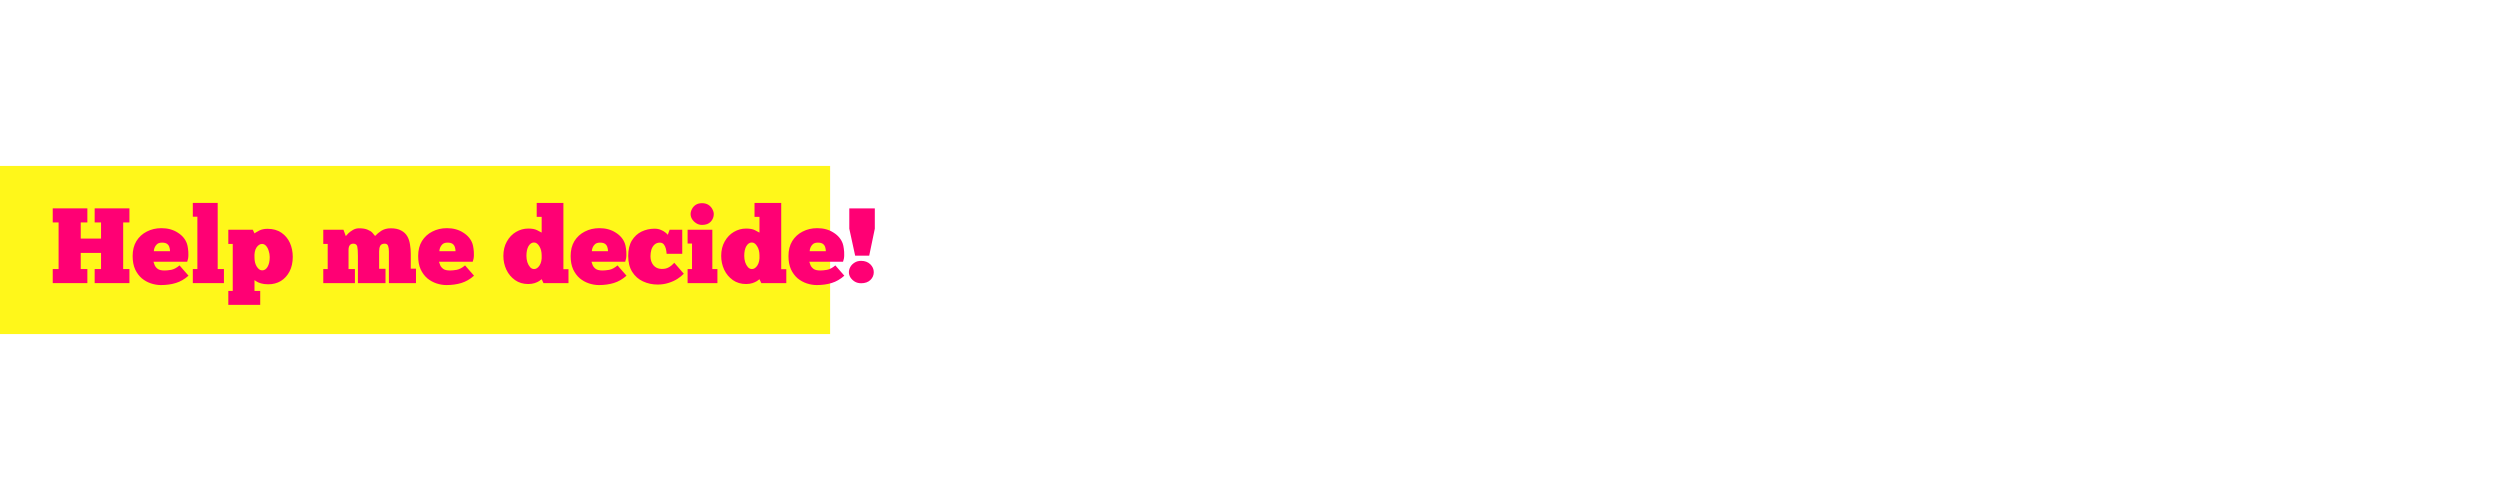 <svg version="1.0" preserveAspectRatio="xMidYMid meet" height="80" viewBox="0 0 300 60" zoomAndPan="magnify" width="400" xmlns:xlink="http://www.w3.org/1999/xlink" xmlns="http://www.w3.org/2000/svg"><defs><g></g><clipPath id="63bbd6564a"><path clip-rule="nonzero" d="M 0 19.91 L 99.629 19.91 L 99.629 40.09 L 0 40.09 Z M 0 19.91"></path></clipPath></defs><rect fill-opacity="1" height="72" y="-6" fill="#ffffff" width="360" x="-30"></rect><rect fill-opacity="1" height="72" y="-6" fill="#ffffff" width="360" x="-30"></rect><g clip-path="url(#63bbd6564a)"><path fill-rule="nonzero" fill-opacity="1" d="M -11.445 19.91 L 99.613 19.91 L 99.613 40.09 L -11.445 40.09 Z M -11.445 19.91" fill="#fff71a"></path></g><g fill-opacity="1" fill="#ff0074"><g transform="translate(6, 33.974)"><g><path d="M 0.328 -8.969 L 4.484 -8.969 L 4.484 -7.281 L 3.688 -7.281 L 3.688 -5.344 L 6.125 -5.344 L 6.125 -7.281 L 5.359 -7.281 L 5.359 -8.969 L 9.531 -8.969 L 9.531 -7.281 L 8.781 -7.281 L 8.781 -1.688 L 9.531 -1.688 L 9.531 0 L 5.359 0 L 5.359 -1.688 L 6.125 -1.688 L 6.125 -3.625 L 3.688 -3.625 L 3.688 -1.688 L 4.484 -1.688 L 4.484 0 L 0.328 0 L 0.328 -1.688 L 1.031 -1.688 L 1.031 -7.281 L 0.328 -7.281 Z M 0.328 -8.969"></path></g></g></g><g fill-opacity="1" fill="#ff0074"><g transform="translate(15.855, 33.974)"><g><path d="M 5.688 -2.125 L 6.766 -0.891 C 6.297 -0.473 5.789 -0.18 5.25 -0.016 C 4.719 0.148 4.117 0.234 3.453 0.234 C 3.055 0.234 2.656 0.164 2.25 0.031 C 1.852 -0.102 1.488 -0.305 1.156 -0.578 C 0.832 -0.859 0.566 -1.219 0.359 -1.656 C 0.16 -2.102 0.062 -2.633 0.062 -3.25 C 0.062 -3.945 0.211 -4.547 0.516 -5.047 C 0.828 -5.547 1.242 -5.926 1.766 -6.188 C 2.285 -6.457 2.867 -6.594 3.516 -6.594 C 4.273 -6.594 4.926 -6.414 5.469 -6.062 C 6.02 -5.719 6.391 -5.273 6.578 -4.734 C 6.629 -4.586 6.672 -4.391 6.703 -4.141 C 6.742 -3.891 6.758 -3.625 6.75 -3.344 C 6.75 -3.07 6.703 -2.812 6.609 -2.562 L 2.562 -2.562 C 2.594 -2.457 2.641 -2.32 2.703 -2.156 C 2.773 -1.988 2.898 -1.836 3.078 -1.703 C 3.254 -1.578 3.523 -1.516 3.891 -1.516 C 4.109 -1.516 4.375 -1.539 4.688 -1.594 C 5.008 -1.656 5.344 -1.832 5.688 -2.125 Z M 2.609 -3.828 L 4.547 -3.828 C 4.547 -3.992 4.52 -4.156 4.469 -4.312 C 4.426 -4.469 4.336 -4.598 4.203 -4.703 C 4.066 -4.805 3.863 -4.859 3.594 -4.859 C 3.332 -4.859 3.129 -4.797 2.984 -4.672 C 2.848 -4.547 2.75 -4.398 2.688 -4.234 C 2.633 -4.078 2.609 -3.941 2.609 -3.828 Z M 2.609 -3.828"></path></g></g></g><g fill-opacity="1" fill="#ff0074"><g transform="translate(22.81, 33.974)"><g><path d="M 4.062 0 L 0.328 0 L 0.328 -1.688 L 0.875 -1.688 L 0.875 -7.969 L 0.328 -7.969 L 0.328 -9.625 L 3.312 -9.625 L 3.312 -1.688 L 4.062 -1.688 Z M 4.062 0"></path></g></g></g><g fill-opacity="1" fill="#ff0074"><g transform="translate(27.07, 33.974)"><g><path d="M 0.328 0.938 L 0.859 0.938 L 0.859 -4.703 L 0.328 -4.703 L 0.328 -6.406 L 3.266 -6.406 L 3.469 -5.969 C 3.594 -6.062 3.785 -6.176 4.047 -6.312 C 4.316 -6.445 4.645 -6.516 5.031 -6.516 C 5.695 -6.516 6.254 -6.359 6.703 -6.047 C 7.148 -5.742 7.488 -5.336 7.719 -4.828 C 7.945 -4.316 8.062 -3.758 8.062 -3.156 C 8.062 -2.477 7.93 -1.891 7.672 -1.391 C 7.41 -0.898 7.062 -0.52 6.625 -0.25 C 6.188 0.008 5.688 0.141 5.125 0.141 C 4.781 0.141 4.488 0.102 4.25 0.031 C 4.008 -0.039 3.828 -0.117 3.703 -0.203 C 3.578 -0.285 3.5 -0.336 3.469 -0.359 L 3.469 0.938 L 4.156 0.938 L 4.156 2.609 L 0.328 2.609 Z M 5.297 -3.125 C 5.297 -3.383 5.254 -3.633 5.172 -3.875 C 5.098 -4.125 4.992 -4.32 4.859 -4.469 C 4.723 -4.625 4.562 -4.703 4.375 -4.703 C 4.125 -4.703 3.898 -4.555 3.703 -4.266 C 3.516 -3.973 3.438 -3.57 3.469 -3.062 C 3.469 -2.625 3.562 -2.258 3.75 -1.969 C 3.938 -1.676 4.148 -1.531 4.391 -1.531 C 4.66 -1.531 4.879 -1.676 5.047 -1.969 C 5.211 -2.258 5.297 -2.645 5.297 -3.125 Z M 5.297 -3.125"></path></g></g></g><g fill-opacity="1" fill="#ff0074"><g transform="translate(35.257, 33.974)"><g></g></g></g><g fill-opacity="1" fill="#ff0074"><g transform="translate(38.465, 33.974)"><g><path d="M 4.125 0 L 0.328 0 L 0.328 -1.688 L 0.859 -1.688 L 0.859 -4.703 L 0.328 -4.703 L 0.328 -6.406 L 2.75 -6.406 L 3.031 -5.641 C 3.094 -5.723 3.195 -5.836 3.344 -5.984 C 3.5 -6.129 3.688 -6.266 3.906 -6.391 C 4.125 -6.516 4.363 -6.578 4.625 -6.578 C 5.062 -6.578 5.406 -6.52 5.656 -6.406 C 5.914 -6.301 6.109 -6.176 6.234 -6.031 C 6.367 -5.883 6.473 -5.758 6.547 -5.656 C 6.742 -5.875 6.992 -6.082 7.297 -6.281 C 7.609 -6.477 7.984 -6.578 8.422 -6.578 C 8.941 -6.578 9.359 -6.488 9.672 -6.312 C 9.992 -6.145 10.238 -5.914 10.406 -5.625 C 10.57 -5.344 10.68 -5.016 10.734 -4.641 C 10.797 -4.273 10.828 -3.895 10.828 -3.5 L 10.828 -1.734 L 11.453 -1.734 L 11.453 0 L 8.203 0 L 8.203 -3.141 C 8.203 -3.348 8.203 -3.57 8.203 -3.812 C 8.203 -4.062 8.172 -4.273 8.109 -4.453 C 8.047 -4.641 7.91 -4.734 7.703 -4.734 C 7.43 -4.734 7.25 -4.645 7.156 -4.469 C 7.07 -4.289 7.031 -4.066 7.031 -3.797 L 7.031 -1.719 L 7.797 -1.719 L 7.797 0 L 4.484 0 L 4.484 -3.266 C 4.484 -3.785 4.457 -4.16 4.406 -4.391 C 4.352 -4.617 4.195 -4.734 3.938 -4.734 C 3.551 -4.734 3.359 -4.477 3.359 -3.969 L 3.359 -1.688 L 4.125 -1.688 Z M 4.125 0"></path></g></g></g><g fill-opacity="1" fill="#ff0074"><g transform="translate(50.117, 33.974)"><g><path d="M 5.688 -2.125 L 6.766 -0.891 C 6.297 -0.473 5.789 -0.18 5.25 -0.016 C 4.719 0.148 4.117 0.234 3.453 0.234 C 3.055 0.234 2.656 0.164 2.25 0.031 C 1.852 -0.102 1.488 -0.305 1.156 -0.578 C 0.832 -0.859 0.566 -1.219 0.359 -1.656 C 0.16 -2.102 0.062 -2.633 0.062 -3.25 C 0.062 -3.945 0.211 -4.547 0.516 -5.047 C 0.828 -5.547 1.242 -5.926 1.766 -6.188 C 2.285 -6.457 2.867 -6.594 3.516 -6.594 C 4.273 -6.594 4.926 -6.414 5.469 -6.062 C 6.02 -5.719 6.391 -5.273 6.578 -4.734 C 6.629 -4.586 6.672 -4.391 6.703 -4.141 C 6.742 -3.891 6.758 -3.625 6.75 -3.344 C 6.75 -3.07 6.703 -2.812 6.609 -2.562 L 2.562 -2.562 C 2.594 -2.457 2.641 -2.32 2.703 -2.156 C 2.773 -1.988 2.898 -1.836 3.078 -1.703 C 3.254 -1.578 3.523 -1.516 3.891 -1.516 C 4.109 -1.516 4.375 -1.539 4.688 -1.594 C 5.008 -1.656 5.344 -1.832 5.688 -2.125 Z M 2.609 -3.828 L 4.547 -3.828 C 4.547 -3.992 4.52 -4.156 4.469 -4.312 C 4.426 -4.469 4.336 -4.598 4.203 -4.703 C 4.066 -4.805 3.863 -4.859 3.594 -4.859 C 3.332 -4.859 3.129 -4.797 2.984 -4.672 C 2.848 -4.547 2.75 -4.398 2.688 -4.234 C 2.633 -4.078 2.609 -3.941 2.609 -3.828 Z M 2.609 -3.828"></path></g></g></g><g fill-opacity="1" fill="#ff0074"><g transform="translate(57.072, 33.974)"><g></g></g></g><g fill-opacity="1" fill="#ff0074"><g transform="translate(60.28, 33.974)"><g><path d="M 4.719 -7.953 L 4.125 -7.953 L 4.125 -9.625 L 7.328 -9.625 L 7.328 -1.672 L 7.938 -1.672 L 7.938 0 L 4.938 0 L 4.719 -0.469 C 4.664 -0.414 4.566 -0.344 4.422 -0.25 C 4.273 -0.156 4.094 -0.07 3.875 0 C 3.656 0.07 3.398 0.109 3.109 0.109 C 2.504 0.109 1.977 -0.047 1.531 -0.359 C 1.082 -0.672 0.734 -1.086 0.484 -1.609 C 0.242 -2.129 0.125 -2.68 0.125 -3.266 C 0.125 -3.93 0.266 -4.508 0.547 -5 C 0.828 -5.5 1.191 -5.879 1.641 -6.141 C 2.098 -6.41 2.586 -6.547 3.109 -6.547 C 3.555 -6.547 3.906 -6.484 4.156 -6.359 C 4.414 -6.234 4.602 -6.133 4.719 -6.062 Z M 2.891 -3.266 C 2.891 -3.016 2.926 -2.766 3 -2.516 C 3.082 -2.273 3.191 -2.078 3.328 -1.922 C 3.461 -1.766 3.625 -1.688 3.812 -1.688 C 4.062 -1.688 4.281 -1.832 4.469 -2.125 C 4.664 -2.426 4.75 -2.828 4.719 -3.328 C 4.719 -3.766 4.625 -4.129 4.438 -4.422 C 4.258 -4.723 4.047 -4.875 3.797 -4.875 C 3.535 -4.875 3.316 -4.727 3.141 -4.438 C 2.973 -4.145 2.891 -3.754 2.891 -3.266 Z M 2.891 -3.266"></path></g></g></g><g fill-opacity="1" fill="#ff0074"><g transform="translate(68.415, 33.974)"><g><path d="M 5.688 -2.125 L 6.766 -0.891 C 6.297 -0.473 5.789 -0.18 5.25 -0.016 C 4.719 0.148 4.117 0.234 3.453 0.234 C 3.055 0.234 2.656 0.164 2.25 0.031 C 1.852 -0.102 1.488 -0.305 1.156 -0.578 C 0.832 -0.859 0.566 -1.219 0.359 -1.656 C 0.16 -2.102 0.062 -2.633 0.062 -3.25 C 0.062 -3.945 0.211 -4.547 0.516 -5.047 C 0.828 -5.547 1.242 -5.926 1.766 -6.188 C 2.285 -6.457 2.867 -6.594 3.516 -6.594 C 4.273 -6.594 4.926 -6.414 5.469 -6.062 C 6.02 -5.719 6.391 -5.273 6.578 -4.734 C 6.629 -4.586 6.672 -4.391 6.703 -4.141 C 6.742 -3.891 6.758 -3.625 6.75 -3.344 C 6.75 -3.07 6.703 -2.812 6.609 -2.562 L 2.562 -2.562 C 2.594 -2.457 2.641 -2.32 2.703 -2.156 C 2.773 -1.988 2.898 -1.836 3.078 -1.703 C 3.254 -1.578 3.523 -1.516 3.891 -1.516 C 4.109 -1.516 4.375 -1.539 4.688 -1.594 C 5.008 -1.656 5.344 -1.832 5.688 -2.125 Z M 2.609 -3.828 L 4.547 -3.828 C 4.547 -3.992 4.52 -4.156 4.469 -4.312 C 4.426 -4.469 4.336 -4.598 4.203 -4.703 C 4.066 -4.805 3.863 -4.859 3.594 -4.859 C 3.332 -4.859 3.129 -4.797 2.984 -4.672 C 2.848 -4.547 2.75 -4.398 2.688 -4.234 C 2.633 -4.078 2.609 -3.941 2.609 -3.828 Z M 2.609 -3.828"></path></g></g></g><g fill-opacity="1" fill="#ff0074"><g transform="translate(75.37, 33.974)"><g><path d="M 6.5 -3.516 L 4.625 -3.516 C 4.613 -3.723 4.582 -3.93 4.531 -4.141 C 4.477 -4.348 4.395 -4.52 4.281 -4.656 C 4.164 -4.789 4.008 -4.859 3.812 -4.859 C 3.562 -4.859 3.348 -4.781 3.172 -4.625 C 3.004 -4.469 2.879 -4.266 2.797 -4.016 C 2.723 -3.766 2.688 -3.5 2.688 -3.219 C 2.688 -2.801 2.801 -2.445 3.031 -2.156 C 3.27 -1.863 3.594 -1.711 4 -1.703 C 4.344 -1.691 4.633 -1.754 4.875 -1.891 C 5.113 -2.023 5.336 -2.207 5.547 -2.438 L 6.688 -1.125 C 6.488 -0.914 6.227 -0.707 5.906 -0.5 C 5.594 -0.301 5.234 -0.141 4.828 -0.016 C 4.43 0.109 4.004 0.172 3.547 0.172 C 2.922 0.172 2.336 0.047 1.797 -0.203 C 1.254 -0.453 0.82 -0.832 0.5 -1.344 C 0.176 -1.852 0.016 -2.488 0.016 -3.25 C 0.016 -4.008 0.16 -4.629 0.453 -5.109 C 0.754 -5.598 1.145 -5.957 1.625 -6.188 C 2.102 -6.414 2.617 -6.531 3.172 -6.531 C 3.461 -6.531 3.711 -6.484 3.922 -6.391 C 4.141 -6.305 4.316 -6.207 4.453 -6.094 C 4.598 -5.977 4.703 -5.879 4.766 -5.797 L 4.984 -6.406 L 6.5 -6.406 Z M 6.5 -3.516"></path></g></g></g><g fill-opacity="1" fill="#ff0074"><g transform="translate(82.184, 33.974)"><g><path d="M 0.688 -8.281 C 0.688 -8.477 0.738 -8.676 0.844 -8.875 C 0.945 -9.082 1.098 -9.254 1.297 -9.391 C 1.504 -9.523 1.758 -9.594 2.062 -9.594 C 2.363 -9.594 2.617 -9.523 2.828 -9.391 C 3.035 -9.254 3.191 -9.082 3.297 -8.875 C 3.41 -8.676 3.469 -8.477 3.469 -8.281 C 3.469 -7.938 3.348 -7.633 3.109 -7.375 C 2.867 -7.113 2.52 -6.984 2.062 -6.984 C 1.801 -6.984 1.566 -7.051 1.359 -7.188 C 1.148 -7.32 0.984 -7.488 0.859 -7.688 C 0.742 -7.883 0.688 -8.082 0.688 -8.281 Z M 3.906 0 L 0.328 0 L 0.328 -1.688 L 0.859 -1.688 L 0.859 -4.75 L 0.328 -4.75 L 0.328 -6.406 L 3.297 -6.406 L 3.297 -1.688 L 3.906 -1.688 Z M 3.906 0"></path></g></g></g><g fill-opacity="1" fill="#ff0074"><g transform="translate(86.418, 33.974)"><g><path d="M 4.719 -7.953 L 4.125 -7.953 L 4.125 -9.625 L 7.328 -9.625 L 7.328 -1.672 L 7.938 -1.672 L 7.938 0 L 4.938 0 L 4.719 -0.469 C 4.664 -0.414 4.566 -0.344 4.422 -0.25 C 4.273 -0.156 4.094 -0.07 3.875 0 C 3.656 0.07 3.398 0.109 3.109 0.109 C 2.504 0.109 1.977 -0.047 1.531 -0.359 C 1.082 -0.672 0.734 -1.086 0.484 -1.609 C 0.242 -2.129 0.125 -2.68 0.125 -3.266 C 0.125 -3.93 0.266 -4.508 0.547 -5 C 0.828 -5.5 1.191 -5.879 1.641 -6.141 C 2.098 -6.41 2.586 -6.547 3.109 -6.547 C 3.555 -6.547 3.906 -6.484 4.156 -6.359 C 4.414 -6.234 4.602 -6.133 4.719 -6.062 Z M 2.891 -3.266 C 2.891 -3.016 2.926 -2.766 3 -2.516 C 3.082 -2.273 3.191 -2.078 3.328 -1.922 C 3.461 -1.766 3.625 -1.688 3.812 -1.688 C 4.062 -1.688 4.281 -1.832 4.469 -2.125 C 4.664 -2.426 4.75 -2.828 4.719 -3.328 C 4.719 -3.766 4.625 -4.129 4.438 -4.422 C 4.258 -4.723 4.047 -4.875 3.797 -4.875 C 3.535 -4.875 3.316 -4.727 3.141 -4.438 C 2.973 -4.145 2.891 -3.754 2.891 -3.266 Z M 2.891 -3.266"></path></g></g></g><g fill-opacity="1" fill="#ff0074"><g transform="translate(94.554, 33.974)"><g><path d="M 5.688 -2.125 L 6.766 -0.891 C 6.297 -0.473 5.789 -0.18 5.25 -0.016 C 4.719 0.148 4.117 0.234 3.453 0.234 C 3.055 0.234 2.656 0.164 2.25 0.031 C 1.852 -0.102 1.488 -0.305 1.156 -0.578 C 0.832 -0.859 0.566 -1.219 0.359 -1.656 C 0.16 -2.102 0.062 -2.633 0.062 -3.25 C 0.062 -3.945 0.211 -4.547 0.516 -5.047 C 0.828 -5.547 1.242 -5.926 1.766 -6.188 C 2.285 -6.457 2.867 -6.594 3.516 -6.594 C 4.273 -6.594 4.926 -6.414 5.469 -6.062 C 6.02 -5.719 6.391 -5.273 6.578 -4.734 C 6.629 -4.586 6.672 -4.391 6.703 -4.141 C 6.742 -3.891 6.758 -3.625 6.75 -3.344 C 6.75 -3.07 6.703 -2.812 6.609 -2.562 L 2.562 -2.562 C 2.594 -2.457 2.641 -2.32 2.703 -2.156 C 2.773 -1.988 2.898 -1.836 3.078 -1.703 C 3.254 -1.578 3.523 -1.516 3.891 -1.516 C 4.109 -1.516 4.375 -1.539 4.688 -1.594 C 5.008 -1.656 5.344 -1.832 5.688 -2.125 Z M 2.609 -3.828 L 4.547 -3.828 C 4.547 -3.992 4.52 -4.156 4.469 -4.312 C 4.426 -4.469 4.336 -4.598 4.203 -4.703 C 4.066 -4.805 3.863 -4.859 3.594 -4.859 C 3.332 -4.859 3.129 -4.797 2.984 -4.672 C 2.848 -4.547 2.75 -4.398 2.688 -4.234 C 2.633 -4.078 2.609 -3.941 2.609 -3.828 Z M 2.609 -3.828"></path></g></g></g><g fill-opacity="1" fill="#ff0074"><g transform="translate(101.509, 33.974)"><g><path d="M 0.406 -6.531 L 0.406 -8.969 L 3.469 -8.969 L 3.469 -6.531 L 2.797 -3.297 L 1.109 -3.297 Z M 0.359 -1.312 C 0.359 -1.52 0.414 -1.727 0.531 -1.938 C 0.645 -2.145 0.812 -2.316 1.031 -2.453 C 1.25 -2.598 1.516 -2.672 1.828 -2.672 C 2.273 -2.672 2.641 -2.535 2.922 -2.266 C 3.203 -1.992 3.344 -1.676 3.344 -1.312 C 3.344 -0.945 3.207 -0.633 2.938 -0.375 C 2.664 -0.113 2.297 0.016 1.828 0.016 C 1.547 0.016 1.297 -0.047 1.078 -0.172 C 0.859 -0.305 0.68 -0.473 0.547 -0.672 C 0.422 -0.867 0.359 -1.082 0.359 -1.312 Z M 0.359 -1.312"></path></g></g></g></svg>